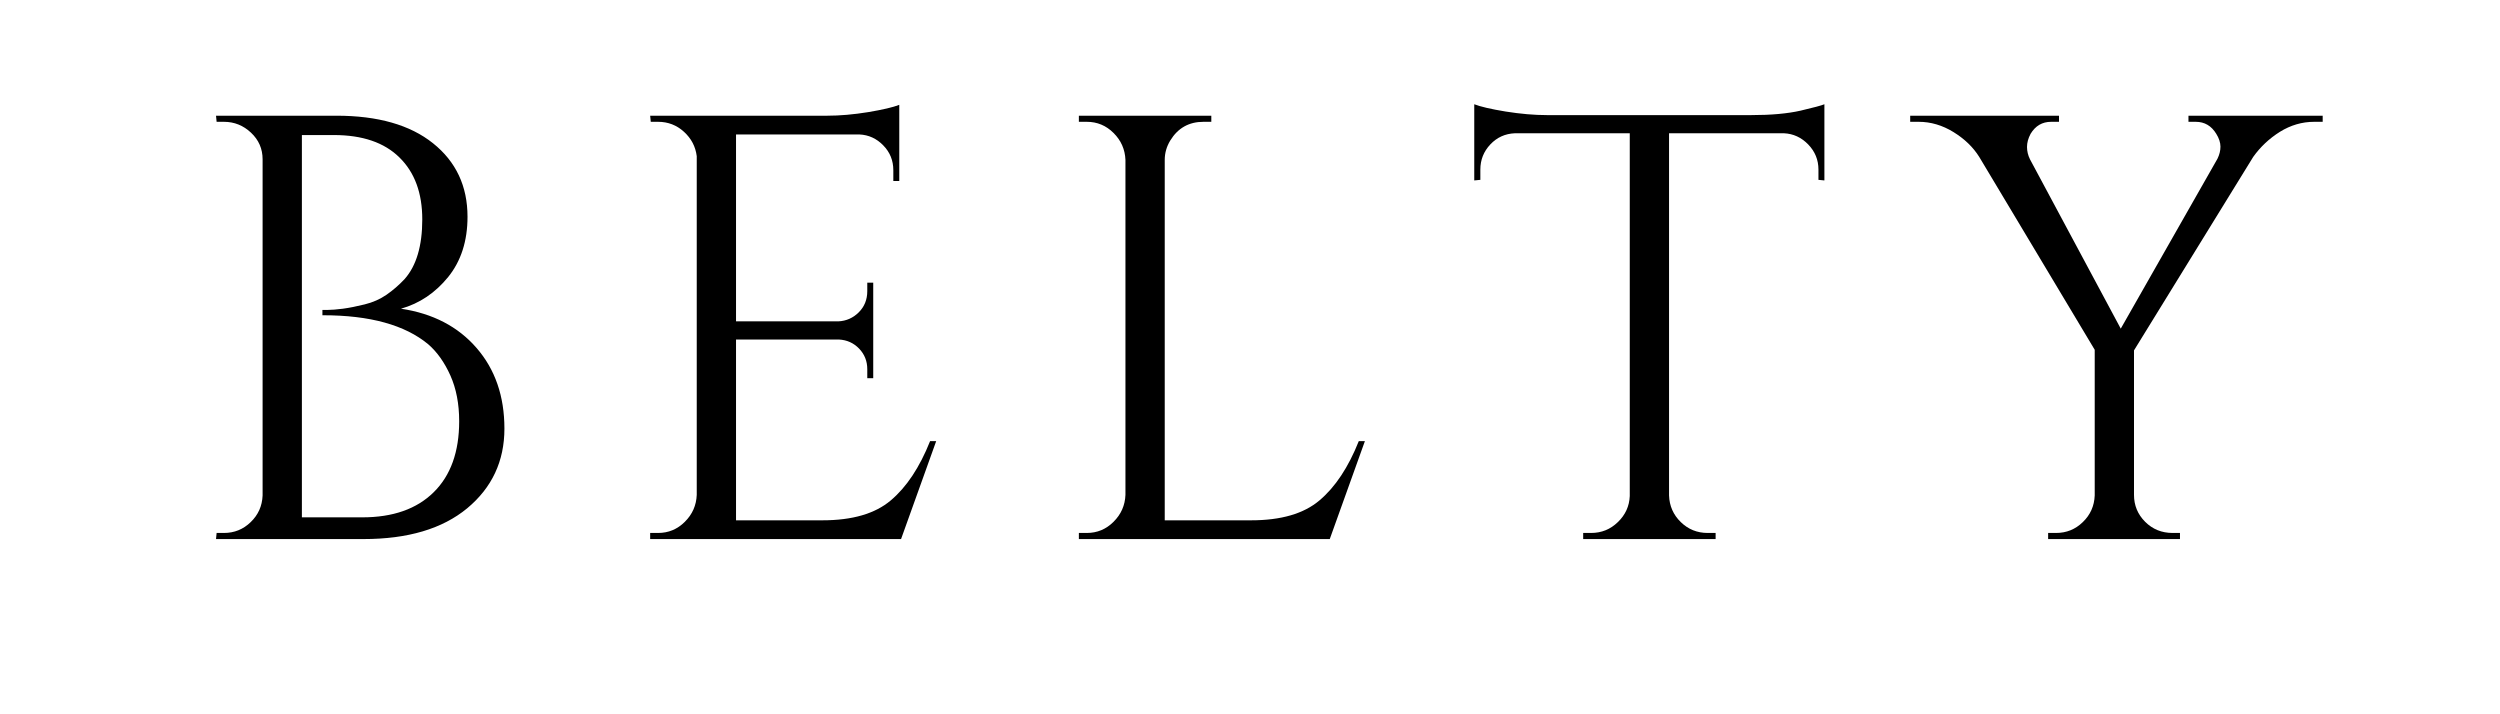 <svg version="1.0" preserveAspectRatio="xMidYMid meet" height="100" viewBox="0 0 262.5 75" zoomAndPan="magnify" width="350" xmlns:xlink="http://www.w3.org/1999/xlink" xmlns="http://www.w3.org/2000/svg"><defs><g></g></defs><g fill-opacity="1" fill="#000000"><g transform="translate(18.87, 56.602)"><g><path d="M 19.297 0 L 3.812 0 L 3.875 -0.641 L 4.641 -0.641 C 5.734 -0.641 6.672 -1.02 7.453 -1.781 C 8.242 -2.539 8.66 -3.473 8.703 -4.578 L 8.703 -39.875 C 8.703 -40.977 8.297 -41.91 7.484 -42.672 C 6.68 -43.43 5.734 -43.812 4.641 -43.812 L 3.875 -43.812 L 3.812 -44.453 L 16.453 -44.453 C 20.805 -44.453 24.188 -43.488 26.594 -41.562 C 29.008 -39.633 30.219 -37.062 30.219 -33.844 C 30.219 -31.301 29.539 -29.191 28.188 -27.516 C 26.832 -25.848 25.18 -24.738 23.234 -24.188 C 26.578 -23.688 29.223 -22.312 31.172 -20.062 C 33.117 -17.82 34.094 -15 34.094 -11.594 C 34.094 -8.188 32.789 -5.398 30.188 -3.234 C 27.582 -1.078 23.953 0 19.297 0 Z M 12.828 -2.281 L 19.047 -2.281 C 19.086 -2.281 19.129 -2.281 19.172 -2.281 C 22.391 -2.281 24.891 -3.16 26.672 -4.922 C 28.453 -6.68 29.344 -9.164 29.344 -12.375 C 29.344 -14.195 29.035 -15.797 28.422 -17.172 C 27.805 -18.547 27.031 -19.641 26.094 -20.453 C 23.645 -22.484 19.961 -23.5 15.047 -23.5 C 15.047 -23.5 15.023 -23.5 14.984 -23.5 L 14.984 -24.062 C 15.023 -24.062 15.223 -24.062 15.578 -24.062 C 15.941 -24.062 16.461 -24.102 17.141 -24.188 C 17.816 -24.281 18.578 -24.43 19.422 -24.641 C 20.273 -24.848 21.039 -25.188 21.719 -25.656 C 22.395 -26.125 23.031 -26.676 23.625 -27.312 C 24.852 -28.707 25.469 -30.789 25.469 -33.562 C 25.469 -36.332 24.672 -38.5 23.078 -40.062 C 21.492 -41.633 19.195 -42.422 16.188 -42.422 L 12.828 -42.422 Z M 12.828 -2.281"></path></g></g></g><g fill-opacity="1" fill="#000000"><g transform="translate(64.455, 56.602)"><g><path d="M 4.641 -0.641 C 5.734 -0.641 6.672 -1.031 7.453 -1.812 C 8.242 -2.594 8.66 -3.535 8.703 -4.641 L 8.703 -40.203 C 8.578 -41.211 8.129 -42.066 7.359 -42.766 C 6.598 -43.461 5.691 -43.812 4.641 -43.812 L 3.875 -43.812 L 3.812 -44.453 L 22.422 -44.453 C 23.734 -44.453 25.16 -44.578 26.703 -44.828 C 28.242 -45.086 29.332 -45.344 29.969 -45.594 L 29.969 -37.594 L 29.344 -37.594 L 29.344 -38.734 C 29.344 -39.754 28.988 -40.625 28.281 -41.344 C 27.582 -42.062 26.75 -42.441 25.781 -42.484 L 12.828 -42.484 L 12.828 -22.859 L 23.562 -22.859 C 24.406 -22.898 25.125 -23.219 25.719 -23.812 C 26.312 -24.406 26.609 -25.145 26.609 -26.031 L 26.609 -26.922 L 27.234 -26.922 L 27.234 -16.891 L 26.609 -16.891 L 26.609 -17.844 C 26.609 -18.688 26.32 -19.406 25.75 -20 C 25.176 -20.594 24.469 -20.91 23.625 -20.953 L 12.828 -20.953 L 12.828 -1.969 L 21.906 -1.969 C 25.039 -1.969 27.43 -2.664 29.078 -4.062 C 30.734 -5.457 32.109 -7.531 33.203 -10.281 L 33.844 -10.281 L 30.156 0 L 3.812 0 L 3.812 -0.641 Z M 4.641 -0.641"></path></g></g></g><g fill-opacity="1" fill="#000000"><g transform="translate(109.469, 56.602)"><g><path d="M 4.641 -0.641 C 5.734 -0.641 6.672 -1.031 7.453 -1.812 C 8.242 -2.594 8.66 -3.535 8.703 -4.641 L 8.703 -39.812 C 8.66 -40.914 8.242 -41.859 7.453 -42.641 C 6.672 -43.422 5.734 -43.812 4.641 -43.812 L 3.812 -43.812 L 3.812 -44.453 L 17.719 -44.453 L 17.719 -43.812 L 16.891 -43.812 C 15.367 -43.812 14.207 -43.156 13.406 -41.844 C 13.02 -41.207 12.828 -40.531 12.828 -39.812 L 12.828 -1.969 L 21.906 -1.969 C 25.039 -1.969 27.43 -2.664 29.078 -4.062 C 30.734 -5.457 32.109 -7.531 33.203 -10.281 L 33.844 -10.281 L 30.156 0 L 3.812 0 L 3.812 -0.641 Z M 4.641 -0.641"></path></g></g></g><g fill-opacity="1" fill="#000000"><g transform="translate(153.531, 56.602)"><g><path d="M 37.406 -38.797 C 37.406 -39.816 37.047 -40.695 36.328 -41.438 C 35.609 -42.176 34.758 -42.566 33.781 -42.609 L 21.719 -42.609 L 21.719 -4.578 C 21.758 -3.473 22.172 -2.539 22.953 -1.781 C 23.734 -1.02 24.676 -0.641 25.781 -0.641 L 26.609 -0.641 L 26.609 0 L 12.703 0 L 12.703 -0.641 L 13.531 -0.641 C 14.625 -0.641 15.562 -1.02 16.344 -1.781 C 17.133 -2.539 17.551 -3.453 17.594 -4.516 L 17.594 -42.609 L 5.531 -42.609 C 4.508 -42.566 3.648 -42.176 2.953 -41.438 C 2.254 -40.695 1.906 -39.816 1.906 -38.797 L 1.906 -37.719 L 1.266 -37.656 L 1.266 -45.656 C 1.898 -45.406 3 -45.148 4.562 -44.891 C 6.133 -44.641 7.578 -44.516 8.891 -44.516 L 30.359 -44.516 C 32.43 -44.516 34.156 -44.672 35.531 -44.984 C 36.906 -45.305 37.738 -45.531 38.031 -45.656 L 38.031 -37.656 L 37.406 -37.719 Z M 37.406 -38.797"></path></g></g></g><g fill-opacity="1" fill="#000000"><g transform="translate(201.148, 56.602)"><g><path d="M 42.734 -43.812 L 41.844 -43.812 C 40.57 -43.812 39.375 -43.461 38.25 -42.766 C 37.133 -42.066 36.195 -41.188 35.438 -40.125 L 22.922 -19.812 L 22.922 -4.641 C 22.922 -3.535 23.312 -2.594 24.094 -1.812 C 24.875 -1.031 25.836 -0.641 26.984 -0.641 L 27.75 -0.641 L 27.75 0 L 13.906 0 L 13.906 -0.641 L 14.734 -0.641 C 15.828 -0.641 16.766 -1.02 17.547 -1.781 C 18.336 -2.539 18.754 -3.473 18.797 -4.578 L 18.797 -19.875 L 6.672 -40.125 C 6.035 -41.145 5.133 -42.016 3.969 -42.734 C 2.801 -43.453 1.582 -43.812 0.312 -43.812 L -0.578 -43.812 L -0.578 -44.453 L 15.047 -44.453 L 15.047 -43.812 L 14.219 -43.812 C 13.289 -43.812 12.57 -43.391 12.062 -42.547 C 11.812 -42.078 11.688 -41.617 11.688 -41.172 C 11.688 -40.734 11.789 -40.301 12 -39.875 L 21.531 -22.094 L 31.688 -39.938 C 31.895 -40.363 32 -40.785 32 -41.203 C 32 -41.629 31.852 -42.078 31.562 -42.547 C 31.051 -43.391 30.332 -43.812 29.406 -43.812 L 28.641 -43.812 L 28.641 -44.453 L 42.734 -44.453 Z M 42.734 -43.812"></path></g></g></g></svg>